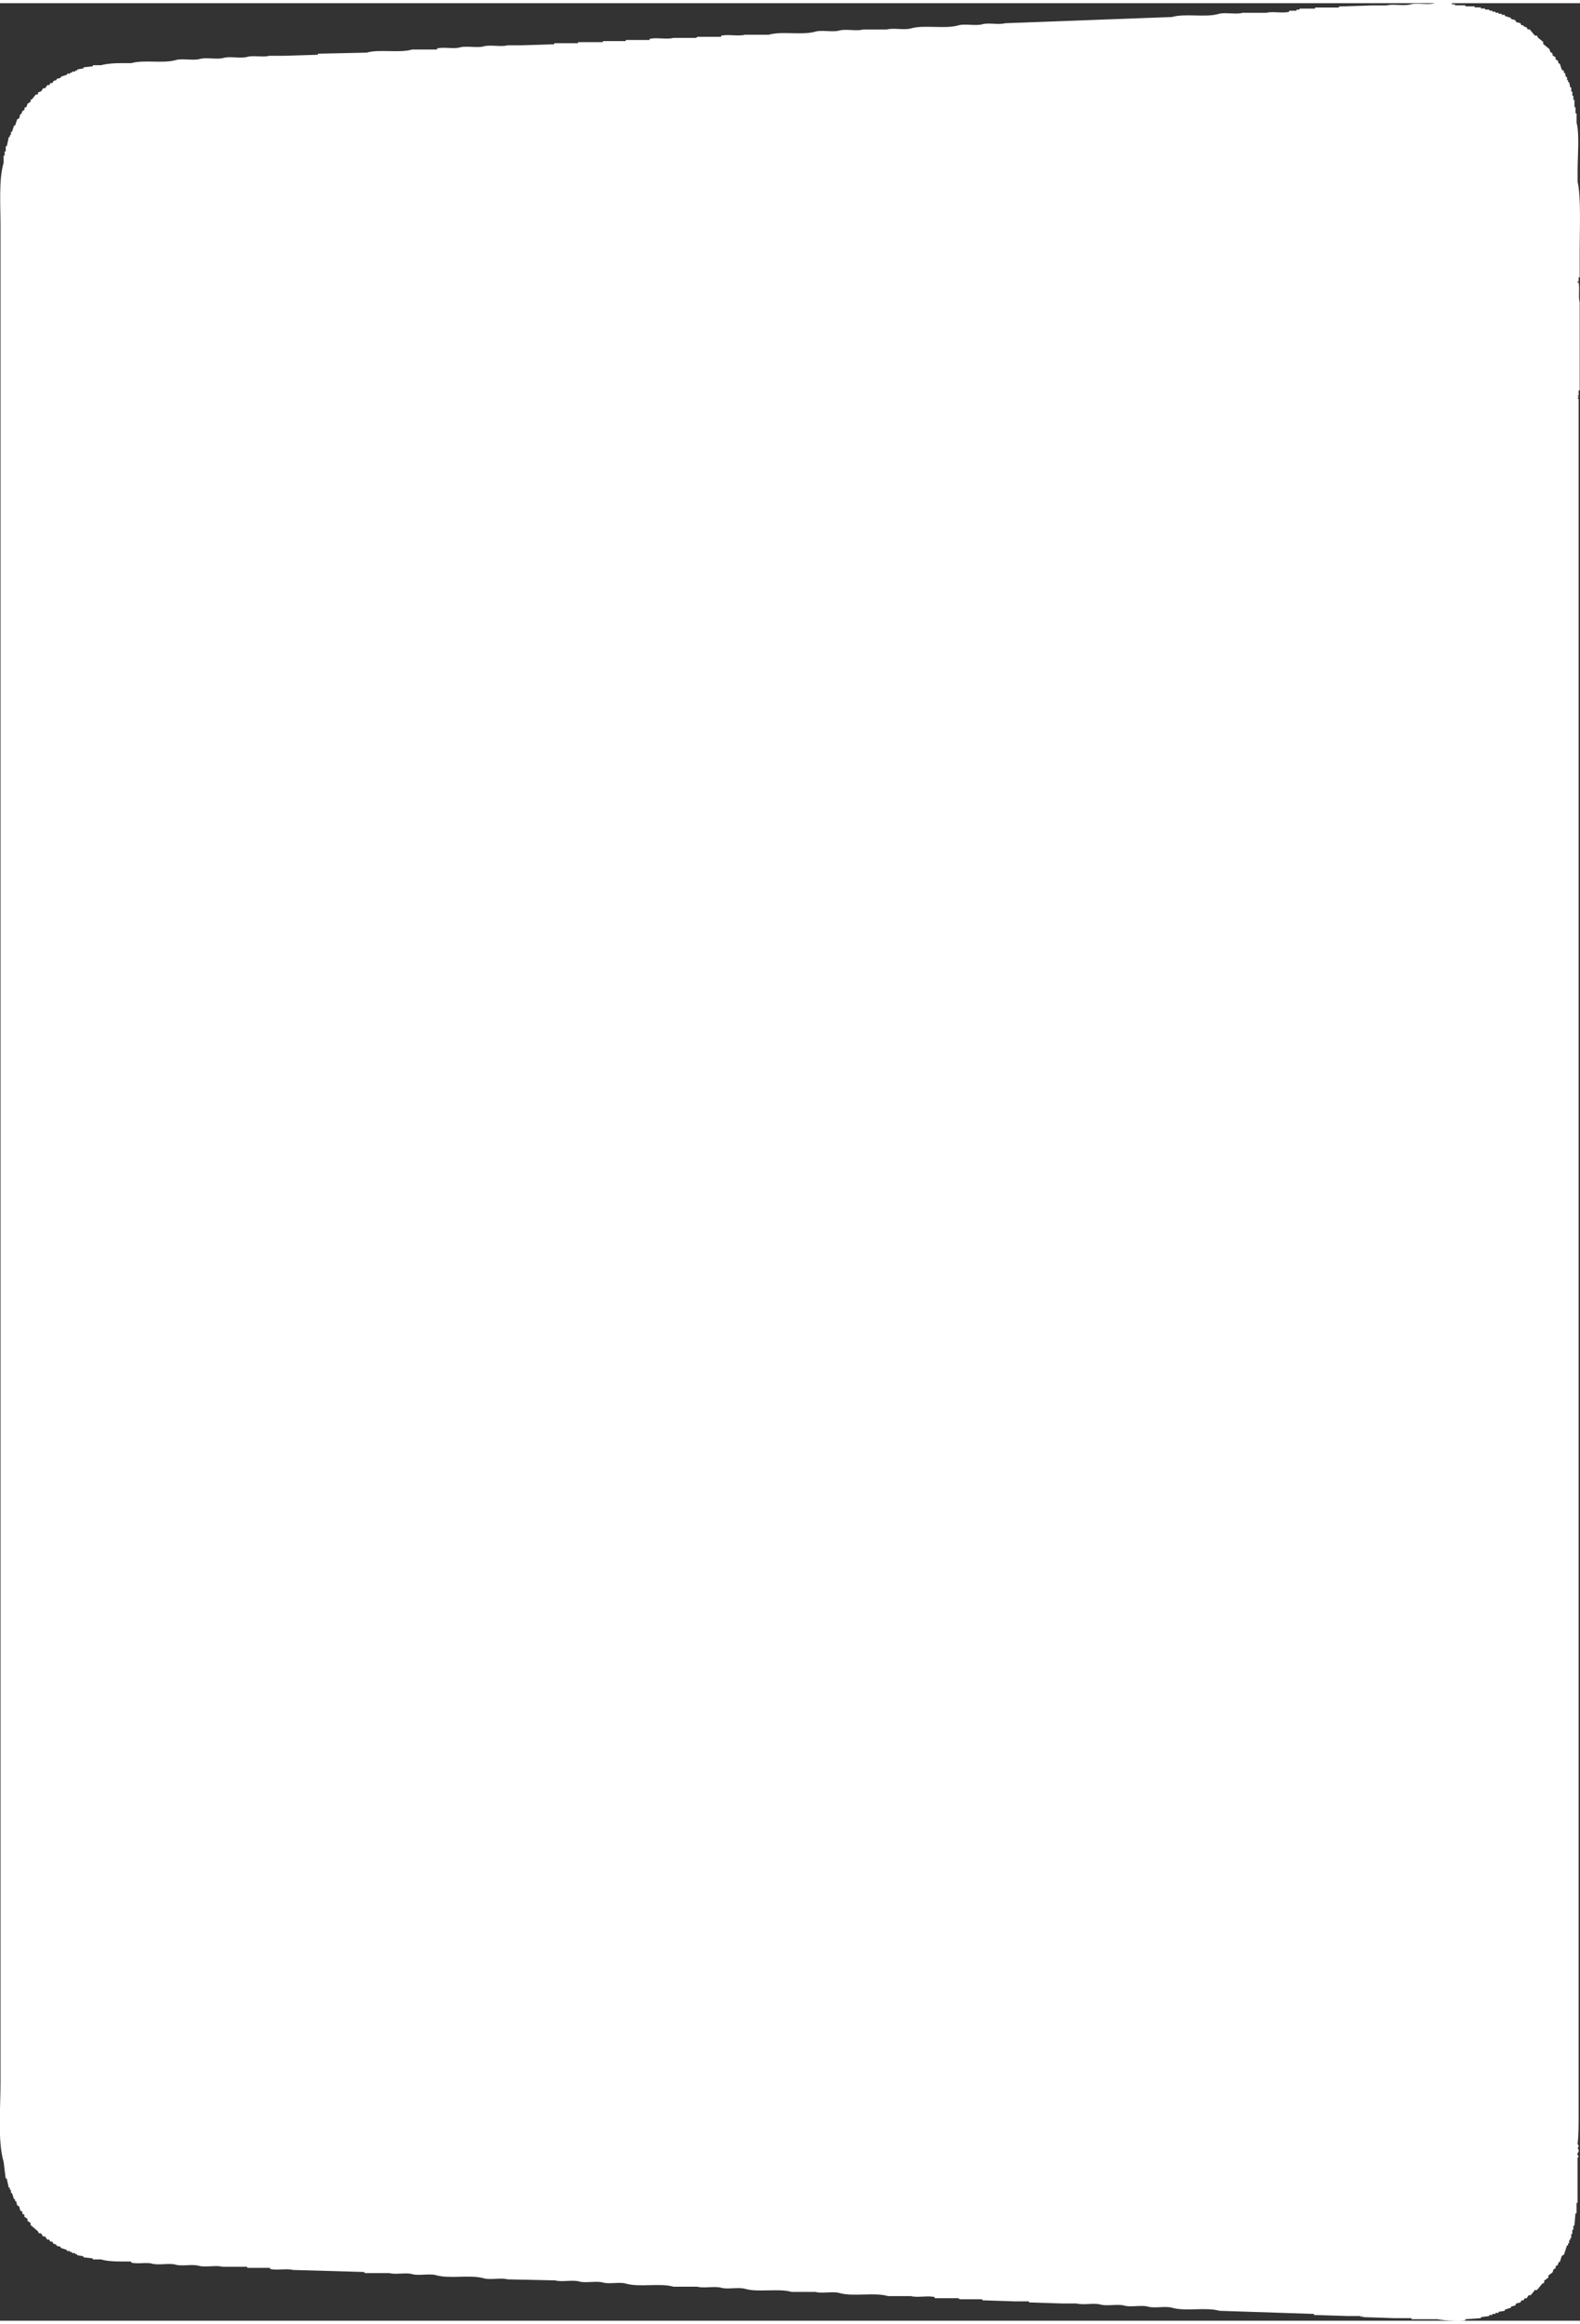 <?xml version="1.0" encoding="UTF-8"?><svg xmlns="http://www.w3.org/2000/svg" id="Layer_165831c0ec9442" viewBox="0 0 253.96 372.38" aria-hidden="true" style="fill:url(#CerosGradient_id6aa499ac7);" width="253px" height="372px"><rect x="0" y="0" width="253.96" height="372.38" fill="#333333" stroke="none"/><defs><linearGradient class="cerosgradient" data-cerosgradient="true" id="CerosGradient_id6aa499ac7" gradientUnits="userSpaceOnUse" x1="50%" y1="100%" x2="50%" y2="0%"><stop offset="0%" stop-color="#FFFFFF"/><stop offset="100%" stop-color="#FFFFFF"/></linearGradient><linearGradient/><style>.cls-1-65831c0ec9442{fill-rule:evenodd;}</style></defs><path class="cls-1-65831c0ec9442" d="M6.11,14.66v-.33c.17-.06,.33-.11,.5-.17,.11-.17,.22-.33,.33-.5h.33c.11-.17,.22-.33,.33-.5h.33c.06-.11,.11-.22,.17-.33h.33l.17-.33c.17-.06,.33-.11,.5-.17v-.17c.22-.06,.44-.11,.67-.17v-.17c.33-.11,.67-.22,1-.33v-.17h.5v-.17h.33v-.17h.5v-.17h.33v-.17c.33-.06,.67-.11,1-.17v-.17c.5-.06,1-.11,1.5-.17v-.17h1.33c.87-.25,2.05-.33,3.17-.33h1.67c2.04-.59,5.13,.1,7.17-.5,1.03-.3,2.81,.13,3.83-.17,1.03-.3,2.81,.13,3.83-.17,1.03-.3,2.81,.13,3.83-.17,.95-.28,2.57,.11,3.5-.17h2.33c1.83-.06,3.67-.11,5.5-.17v-.17c2.61-.06,5.22-.11,7.83-.17,2.09-.6,5.24,.11,7.33-.5h4v-.17c.99-.29,2.69,.12,3.67-.17,1.03-.3,2.81,.13,3.83-.17,1.03-.3,2.81,.13,3.83-.17h2.33c1.72-.06,3.44-.11,5.17-.17v-.17h3.83v-.17h4v-.17h3.67v-.17h3.83v-.17c1.03-.3,2.81,.13,3.83-.17h3.5c.33-.03,.33-.17,.33-.17h3.83v-.17c1.03-.3,2.81,.13,3.83-.17h3.83c2.14-.62,5.36,.13,7.5-.5,1.03-.3,2.81,.13,3.83-.17,1.03-.3,2.81,.13,3.83-.17h3.83c1.02-.3,2.79,.13,3.83-.17,2.19-.63,5.48,.14,7.67-.5,1.03-.3,2.81,.13,3.83-.17,.99-.29,2.69,.12,3.67-.17,8.94-.33,17.89-.67,26.83-1,2.14-.62,5.37,.13,7.5-.5,1.03-.3,2.81,.13,3.83-.17h3.83c.98-.28,2.67,.12,3.67-.17v-.17h1.17v-.17h.5v-.17h2.5v-.17h3.83v-.17c1.78-.06,3.56-.11,5.33-.17h2.33c1.03-.29,2.78,.13,3.83-.17,1.03-.29,2.78,.13,3.83-.17v-.17h2.83V.17h.5v.17h1.67v.17h1.5v.17h1v.17h.67v.17h.67v.17h.5v.17h.5v.17h.5v.17h.5v.17h.5v.17l1,.33v.17c.22,.06,.44,.11,.67,.17l.17,.33c.22,.06,.44,.11,.67,.17,.06,.11,.11,.22,.17,.33h.33v.17c.17,.06,.33,.11,.5,.17,.06,.11,.11,.22,.17,.33h.33c.28,.33,.56,.67,.83,1h.33c.06,.11,.11,.22,.17,.33,.28,.22,.56,.44,.83,.67v.33c.33,.28,.67,.56,1,.83,.06,.17,.11,.33,.17,.5,.11,.06,.22,.11,.33,.17v.33c.17,.11,.33,.22,.5,.33v.33l.33,.17c.06,.17,.11,.33,.17,.5h.17c.11,.33,.22,.67,.33,1,.11,.06,.22,.11,.33,.17v.33h.17c.06,.22,.11,.44,.17,.67h.17v.5h.17v.33h.17c.06,.28,.11,.56,.17,.83h.17v.67h.17v.67h.17v.67h.17v1.17h.17v1h.17v1.5c.49,1.71,.17,5.39,.17,7.5v2c.57,2.51,.33,7.58,.33,11.17v4.17h-.17v.67h-.17v.17h.17c.2,1.02-.07,2.36,.17,3.17v14.16h-.17v.83h-.17c-.03,.23,.04-.03,.17,.17-.06,.11-.11,.22-.17,.33h.17V339.12c0,1.61,0,3.49-.17,4.83,.06,.11,.11,.22,.17,.33,.01,.22-.17,.33-.17,.33,.06,.11,.11,.22,.17,.33,.03,.43-.17,.5-.17,.5-.1,.39,.19,.45,.17,.67h-.17v7.33h-.17v1.67h-.17c-.06,.67-.11,1.33-.17,2h-.17v.67h-.17v.67h-.17v.67h-.17v.33h-.17v.5h-.17v.33h-.17c-.17,.5-.33,1-.5,1.5-.11,.06-.22,.11-.33,.17-.11,.33-.22,.67-.33,1h-.17c-.06,.17-.11,.33-.17,.5l-.33,.17v.33c-.11,.06-.22,.11-.33,.17-.06,.17-.11,.33-.17,.5-.22,.17-.44,.33-.67,.5v.33c-.22,.17-.44,.33-.67,.5v.33l-.33,.17c-.28,.33-.56,.67-.83,1h-.33c-.22,.28-.44,.56-.67,.83h-.33c-.11,.17-.22,.33-.33,.5h-.33c-.06,.11-.11,.22-.17,.33h-.33c-.06,.11-.11,.22-.17,.33-.22,.06-.44,.11-.67,.17-.06,.11-.11,.22-.17,.33-.22,.06-.44,.11-.67,.17v.17c-.33,.11-.67,.22-1,.33v.17c-.33,.06-.67,.11-1,.17v.17h-.5v.17h-.5v.17h-.5v.17c-.44,.06-.89,.11-1.33,.17v.17c-.83,.06-1.67,.11-2.5,.17v.17c-.75,.22-3.97-.01-4.5-.17h-4.17v-.17h-2.67c-1.72-.06-3.44-.11-5.17-.17v-.17c-.11,.06-.22,.11-.33,.17v-.17h-2c-1.83-.06-3.67-.11-5.5-.17v-.17c-5.05-.17-10.11-.33-15.16-.5-2.19-.63-5.48,.14-7.67-.5-1.03-.3-2.81,.13-3.83-.17-1.03-.3-2.81,.13-3.83-.17-1.03-.3-2.81,.13-3.83-.17-1.03-.3-2.81,.13-3.83-.17h-2.33c-1.78-.06-3.56-.11-5.33-.17v-.17h-2.33c-1.72-.06-3.44-.11-5.17-.17v-.17h-3.5c-.33-.03-.33-.17-.33-.17h-3.83v-.17c-1.03-.3-2.81,.13-3.83-.17h-3.67c-2.23-.65-5.61,.15-7.83-.5-1.03-.3-2.81,.13-3.83-.17h-3.83c-2.14-.62-5.36,.13-7.5-.5-1.03-.3-2.81,.13-3.83-.17-1.03-.3-2.81,.13-3.83-.17h-3.83c-2.19-.63-5.48,.14-7.67-.5-.99-.29-2.69,.12-3.67-.17-1.03-.3-2.81,.13-3.83-.17-1.03-.3-2.81,.13-3.83-.17-2.55-.06-5.11-.11-7.67-.17-1.02-.3-2.79,.13-3.83-.17-2.19-.63-5.48,.14-7.67-.5-1.03-.3-2.81,.13-3.83-.17-.99-.29-2.69,.12-3.67-.17h-4v-.17c-3.83-.11-7.67-.22-11.5-.33-.98-.28-2.67,.12-3.67-.17v-.17h-3.67v-.17h-4c-1.02-.3-2.79,.14-3.83-.17-.98-.28-2.67,.12-3.67-.17-1.02-.3-2.8,.14-3.83-.17-.86-.25-2.38,.11-3.33-.17v-.17h-1.67c-1.17,0-2.27-.07-3.17-.33h-1.33v-.17c-.5-.06-1-.11-1.5-.17v-.17c-.33-.06-.67-.11-1-.17v-.17h-.33v-.17h-.5v-.17h-.33v-.17h-.5v-.17c-.33-.11-.67-.22-1-.33v-.17c-.22-.06-.44-.11-.67-.17v-.17c-.17-.06-.33-.11-.5-.17-.06-.11-.11-.22-.17-.33h-.33c-.06-.11-.11-.22-.17-.33h-.33c-.11-.17-.22-.33-.33-.5h-.33c-.11-.17-.22-.33-.33-.5h-.33c-.06-.11-.11-.22-.17-.33-.39-.33-.78-.67-1.17-1v-.33c-.17-.11-.33-.22-.5-.33v-.33c-.17-.11-.33-.22-.5-.33v-.33c-.11-.06-.22-.11-.33-.17v-.33c-.11-.06-.22-.11-.33-.17-.06-.22-.11-.44-.17-.67-.11-.06-.22-.11-.33-.17-.06-.22-.11-.44-.17-.67h-.17v-.33h-.17l-.33-1h-.17v-.5h-.17v-.33h-.17c-.11-.5-.22-1-.33-1.5h-.17c-.11-.89-.22-1.78-.33-2.67-.97-3.24-.5-8.62-.5-12.67V35.66c0-3.33-.29-7.38,.5-10v-1.17h.17v-.67h.17v-.83h.17c.11-.5,.22-1,.33-1.5h.17v-.33h.17v-.5h.17l.33-1h.17c.11-.33,.22-.67,.33-1,.11-.06,.22-.11,.33-.17,.06-.22,.11-.44,.17-.67h.17c.06-.17,.11-.33,.17-.5,.11-.06,.22-.11,.33-.17v-.33c.11-.06,.22-.11,.33-.17,.06-.17,.11-.33,.17-.5,.17-.11,.33-.22,.5-.33v-.33h.17c.22-.28,.44-.56,.67-.83h.33Z" style="fill:url(#CerosGradient_id6aa499ac7);"/></svg>